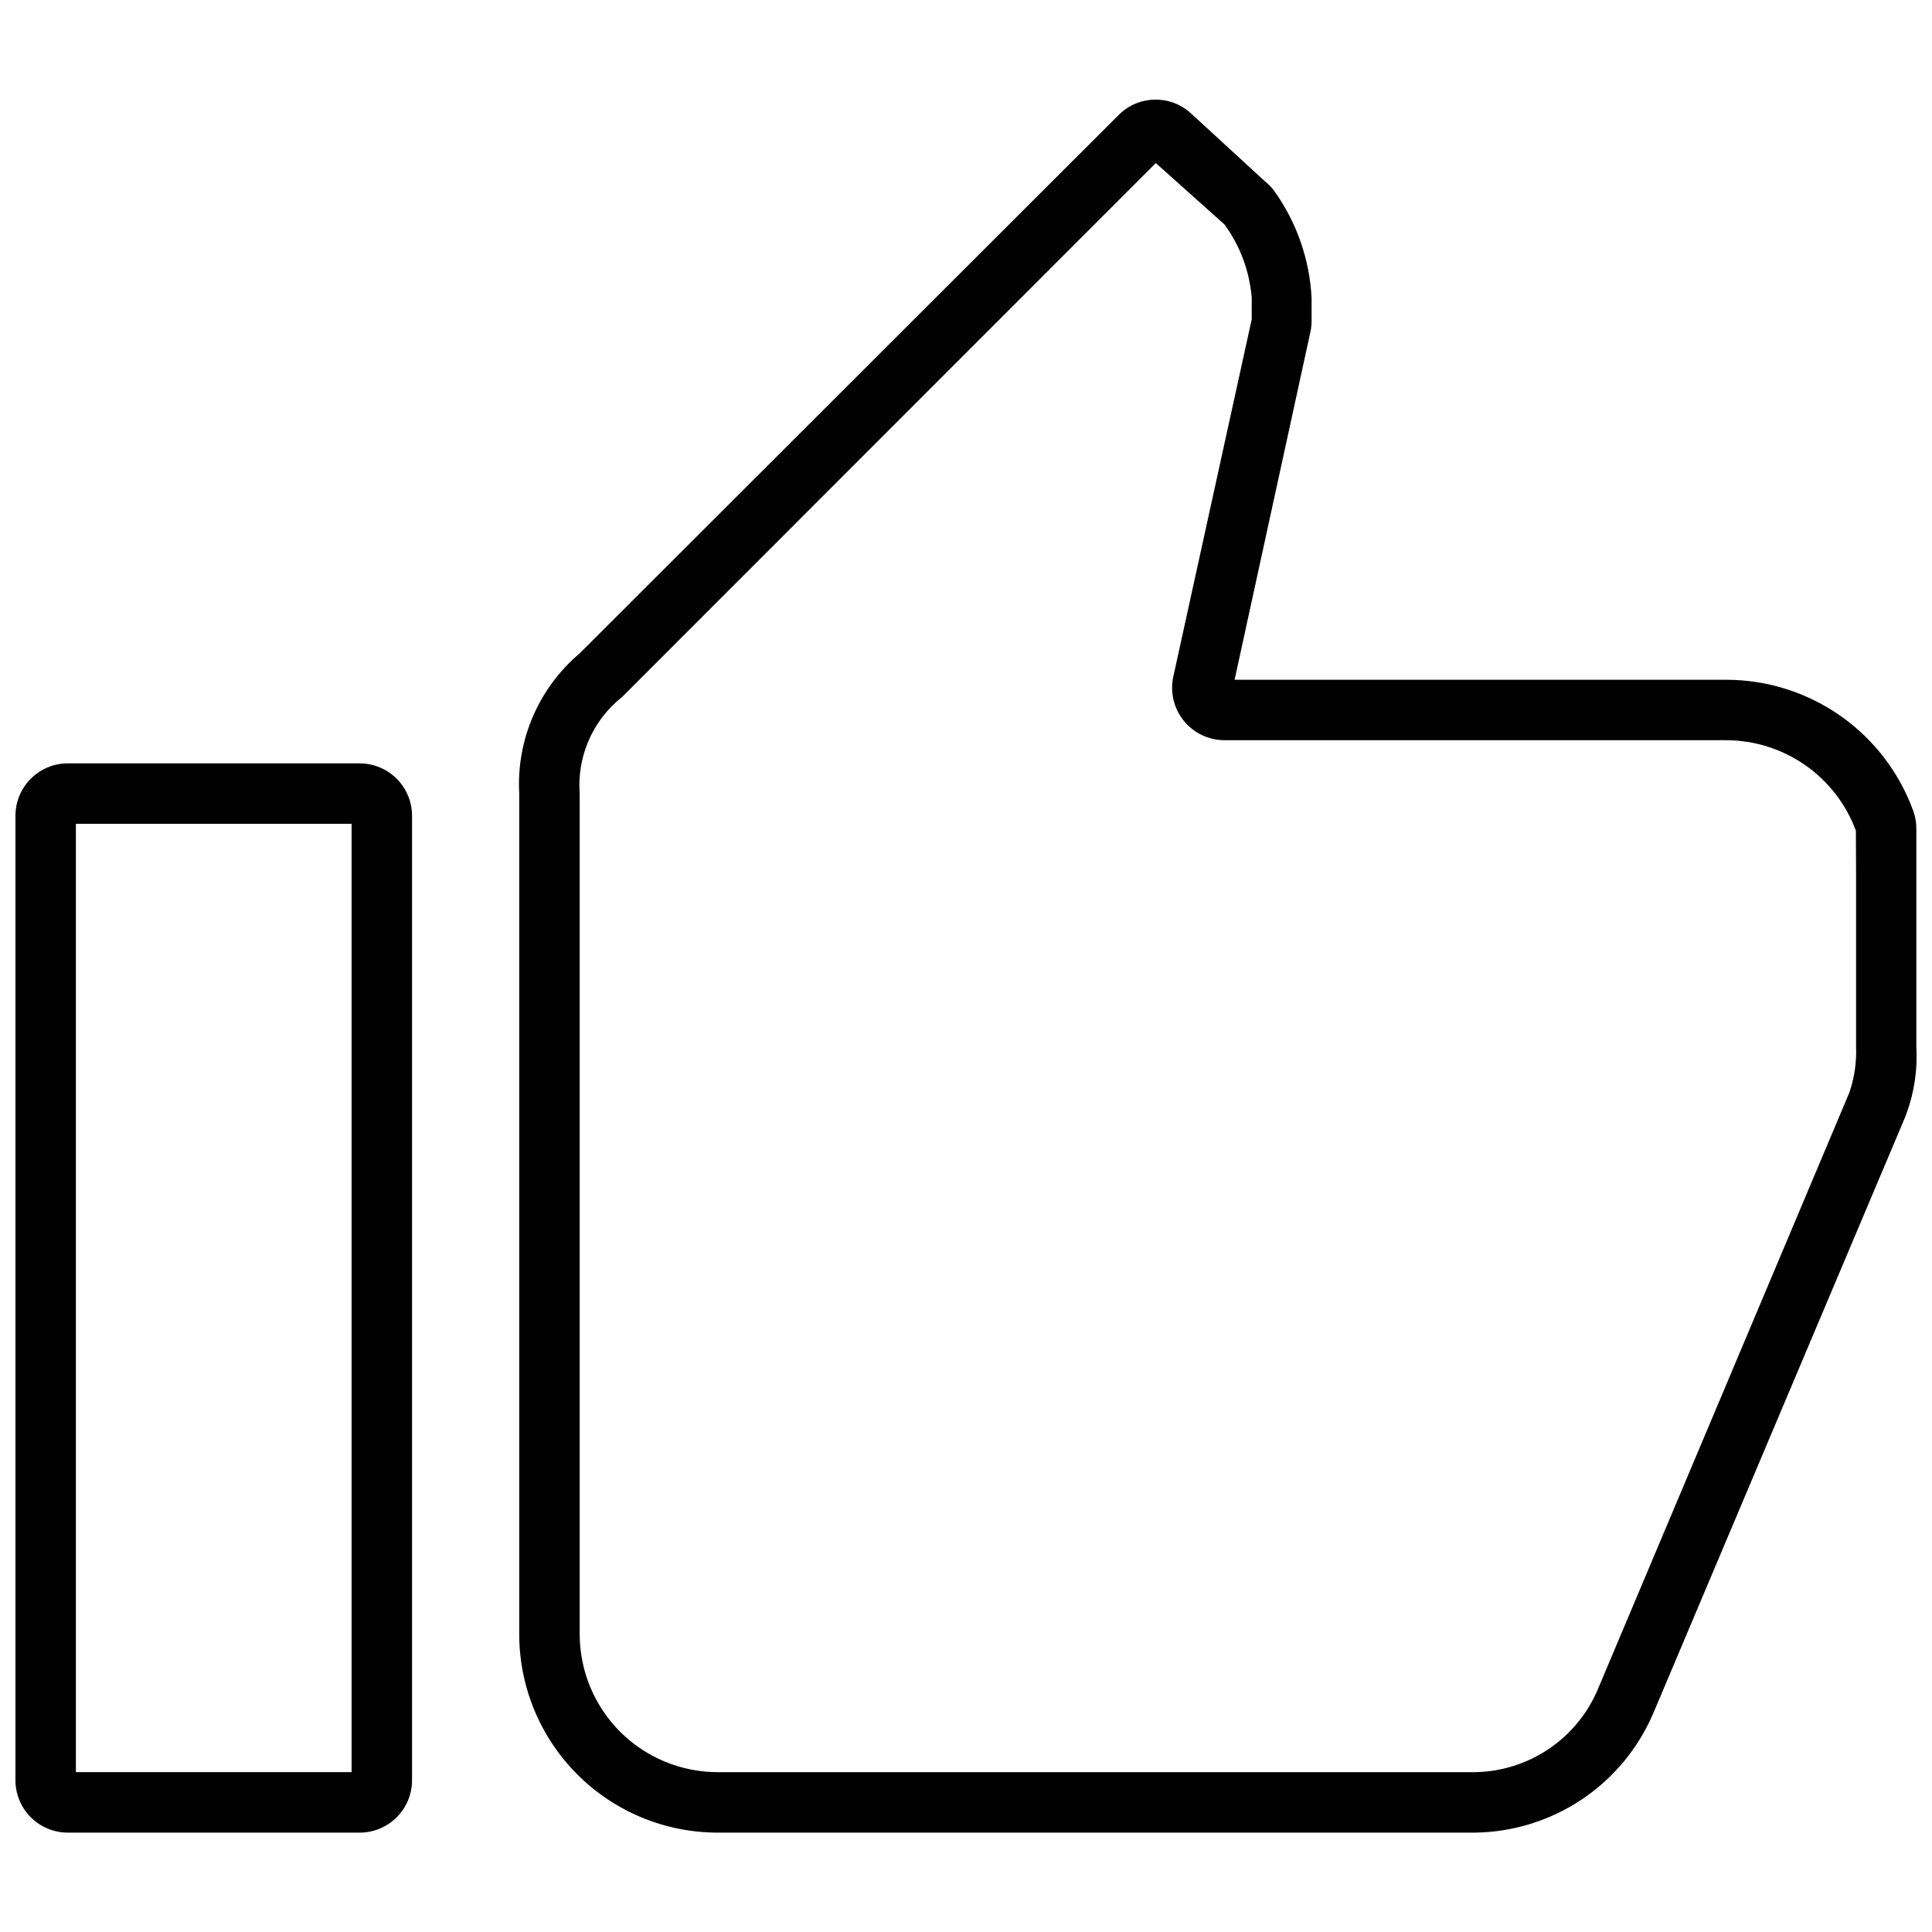 <?xml version="1.0" encoding="UTF-8"?>
<!-- The Best Svg Icon site in the world: iconSvg.co, Visit us! https://iconsvg.co -->
<svg width="800px" height="800px" version="1.1" viewBox="144 144 512 512" xmlns="http://www.w3.org/2000/svg">
 <defs>
  <clipPath id="b">
   <path d="m281 170h370.9v460h-370.9z"/>
  </clipPath>
  <clipPath id="a">
   <path d="m148.09 346h105.91v284h-105.91z"/>
  </clipPath>
 </defs>
 <g>
  <g clip-path="url(#b)">
   <path d="m651.1 359.07c-3.668-10.211-10.395-19.043-19.262-25.293-8.867-6.25-19.445-9.613-30.297-9.633h-130.36l20.078-92.121 0.004-0.004c0.211-0.965 0.316-1.949 0.32-2.934v-6.144c-0.52-10.16-3.926-19.961-9.828-28.25-0.73-0.996-1.594-1.895-2.562-2.668l-19.598-18c-5.484-5.016-13.949-4.801-19.172 0.48l-142.8 142.64c-10.859 9.18-16.789 22.914-16.023 37.113v222.7c-0.027 13.969 5.504 27.375 15.371 37.262 9.867 9.891 23.262 15.445 37.234 15.445h200.58c10.117-0.109 19.984-3.164 28.395-8.789 8.41-5.621 15.004-13.57 18.973-22.879l66.648-157.75c2.375-5.988 3.414-12.422 3.047-18.852v-44.004c0.012-0.25 0.012-0.5 0-0.75v-12.816c0.027-1.613-0.223-3.223-0.75-4.75zm-15.219 16.77v-0.004c-0.012 0.25-0.012 0.5 0 0.75v44.805c0.164 4.152-0.449 8.301-1.816 12.23l-66.648 158.12c-2.727 6.426-7.262 11.914-13.059 15.805-5.793 3.887-12.594 6.004-19.57 6.094h-200.58c-9.715 0-19.027-3.863-25.887-10.734-6.863-6.871-10.711-16.191-10.695-25.902v-222.69c-0.695-9.273 2.977-18.34 9.934-24.512l0.906-0.746 0.426-0.375 141.41-141.47 18.211 16.289c4.148 5.691 6.644 12.418 7.211 19.438v5.664l-20.777 94.684c-0.906 4.109 0.102 8.41 2.738 11.688 2.637 3.281 6.621 5.188 10.828 5.188h132.98c7.484 0.023 14.781 2.332 20.918 6.617 6.137 4.285 10.82 10.344 13.418 17.359z"/>
  </g>
  <g clip-path="url(#a)">
   <path d="m239.31 346.3h-77.328c-7.672 0-13.887 6.219-13.887 13.887v255.54c-0.016 3.691 1.441 7.238 4.047 9.852 2.606 2.617 6.144 4.086 9.84 4.086h77.328c7.668 0 13.883-6.215 13.883-13.883v-255.59c0-3.684-1.461-7.215-4.066-9.82-2.606-2.602-6.137-4.066-9.816-4.066zm-2.137 267.34h-73.059v-251.32h73.059z"/>
  </g>
 </g>
</svg>